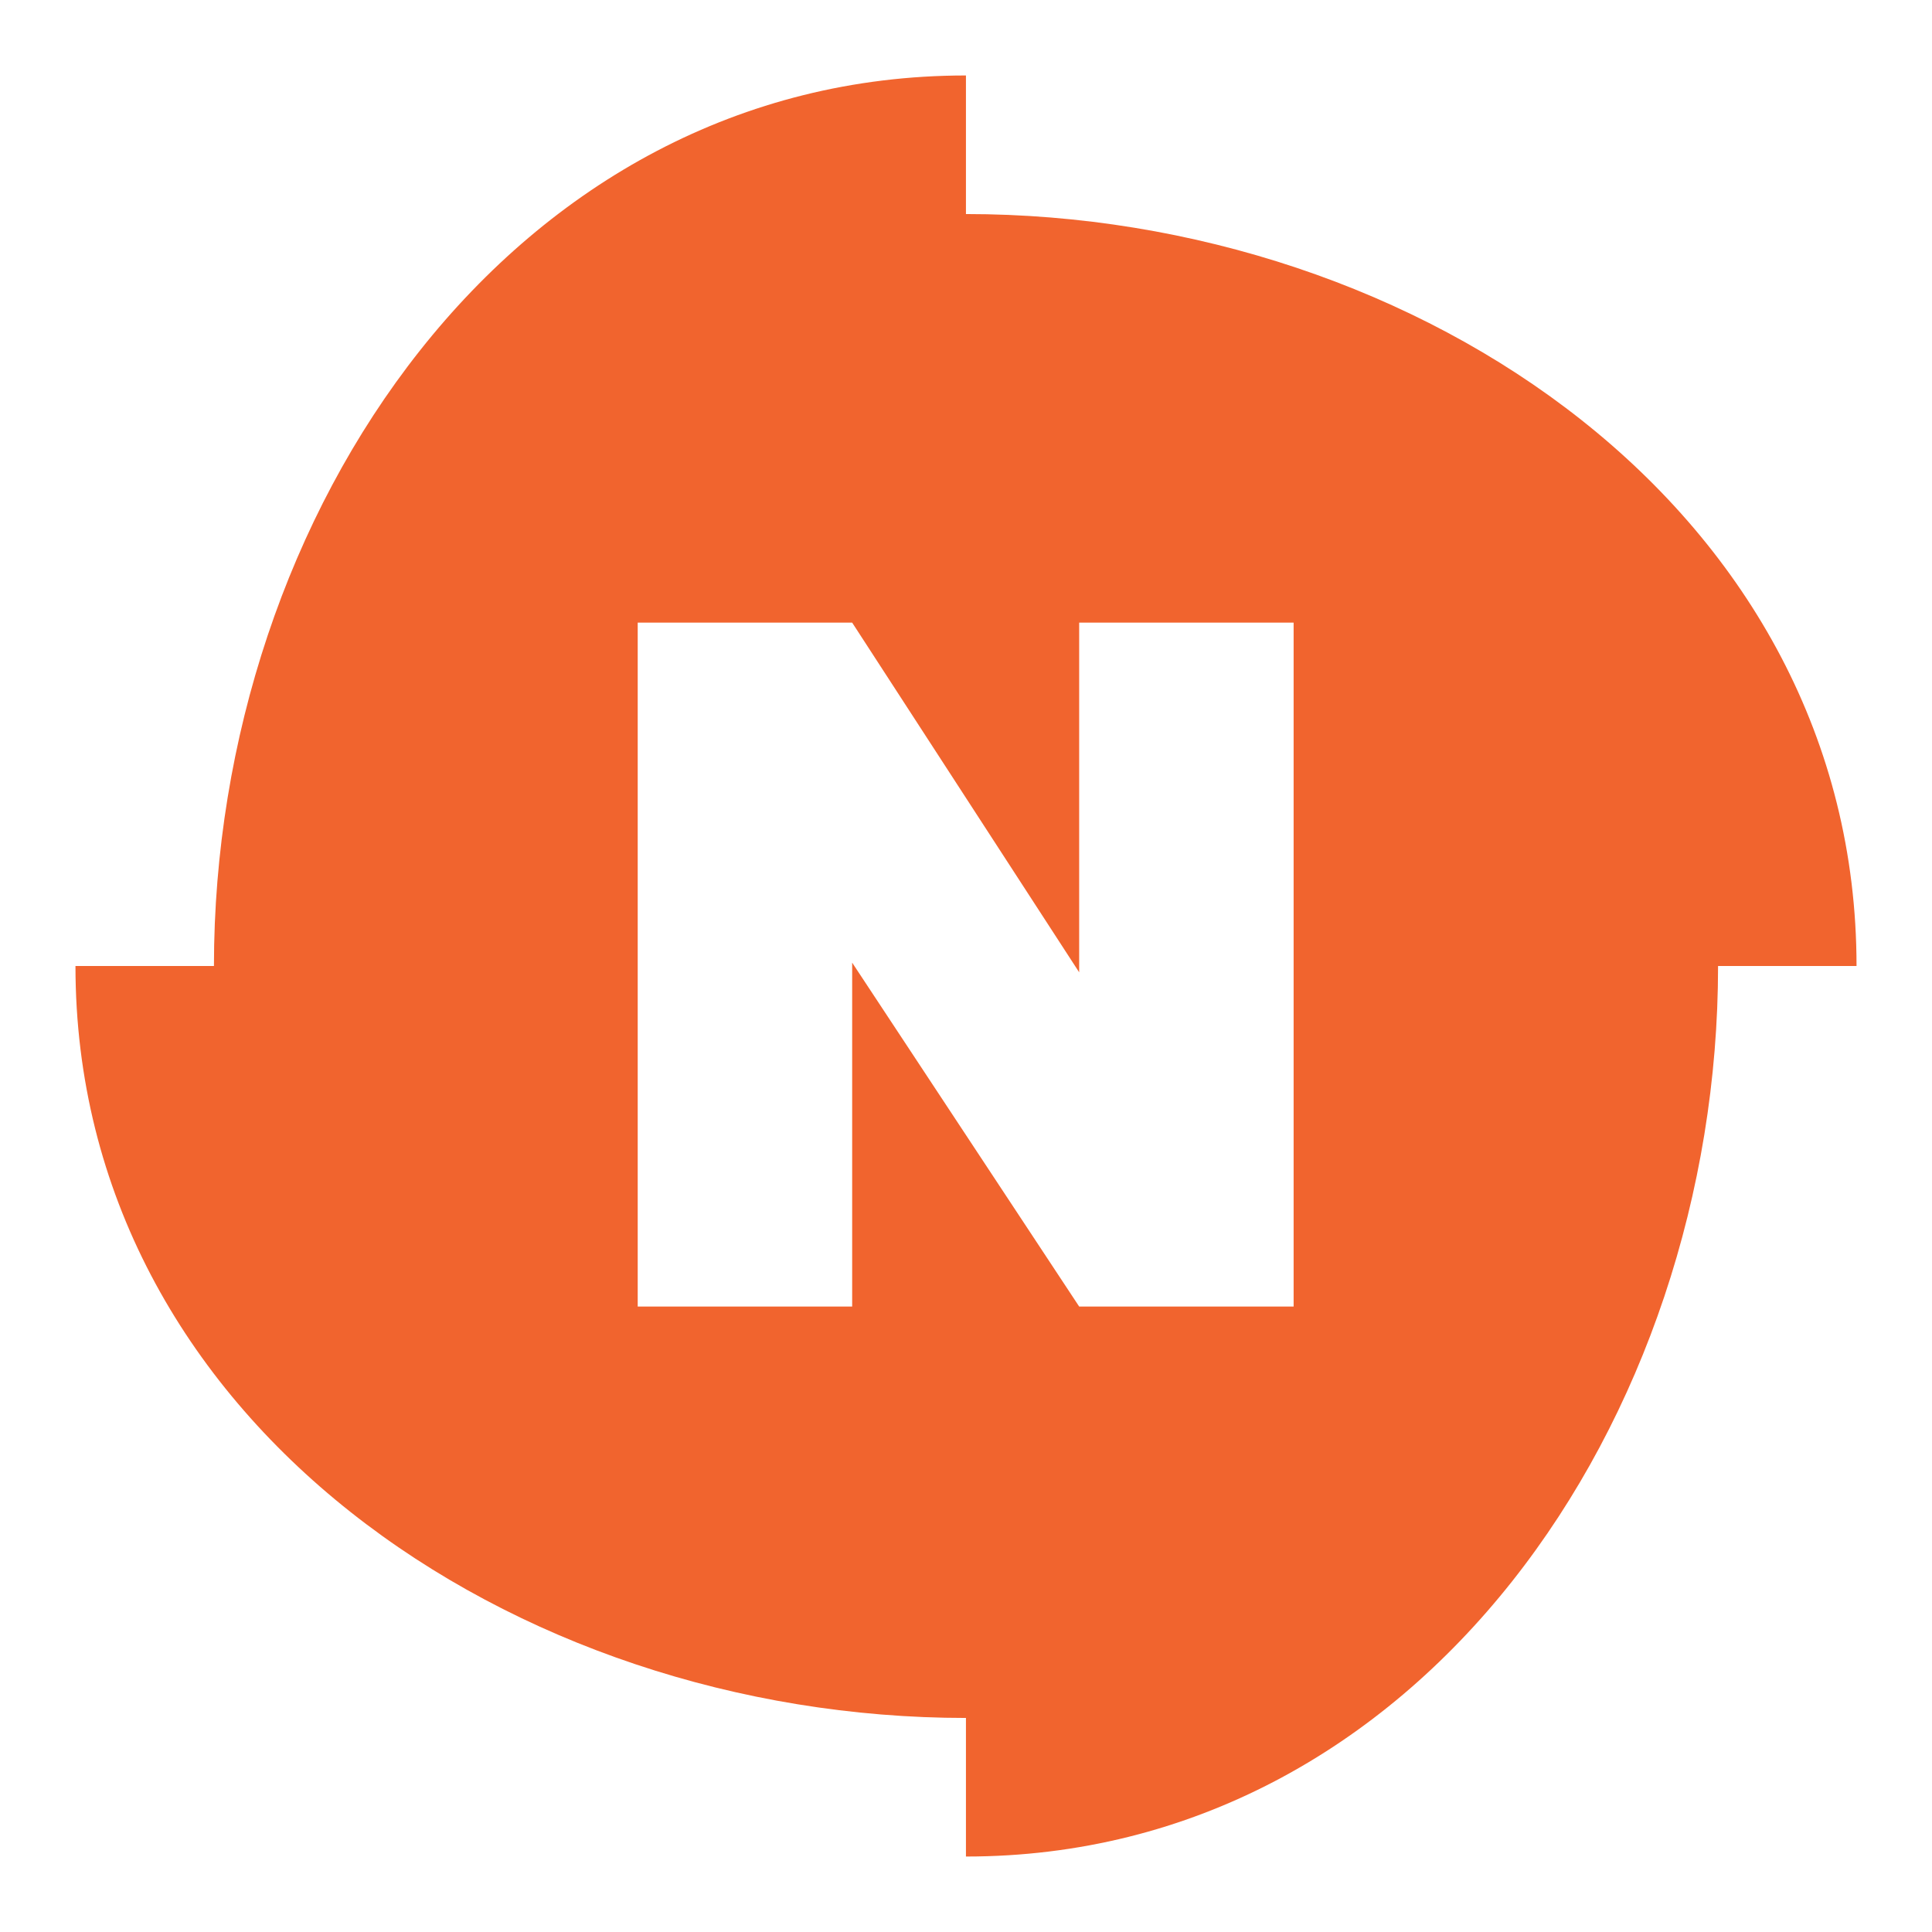 <svg xmlns="http://www.w3.org/2000/svg" version="1.1" xmlns:xlink="http://www.w3.org/1999/xlink" width="512" height="512" x="0" y="0" viewBox="0 0 512 512" style="enable-background:new 0 0 512 512" xml:space="preserve" class=""><g><path fill="#f1642e" fill-rule="evenodd" d="M255.986 455.276V492c120.206 0 199.318-115.8 199.318-236H492c0-120.2-115.808-199.276-236.014-199.276V20C135.777 20 56.698 135.8 56.698 256H20c0 120.2 115.777 199.276 235.986 199.276zm30.006-109.028h56.832V165h-56.832v92.672L225.832 165H169v181.248h56.832v-91.136z" clip-rule="evenodd" opacity="1" data-original="#ff306d" class=""></path></g></svg>